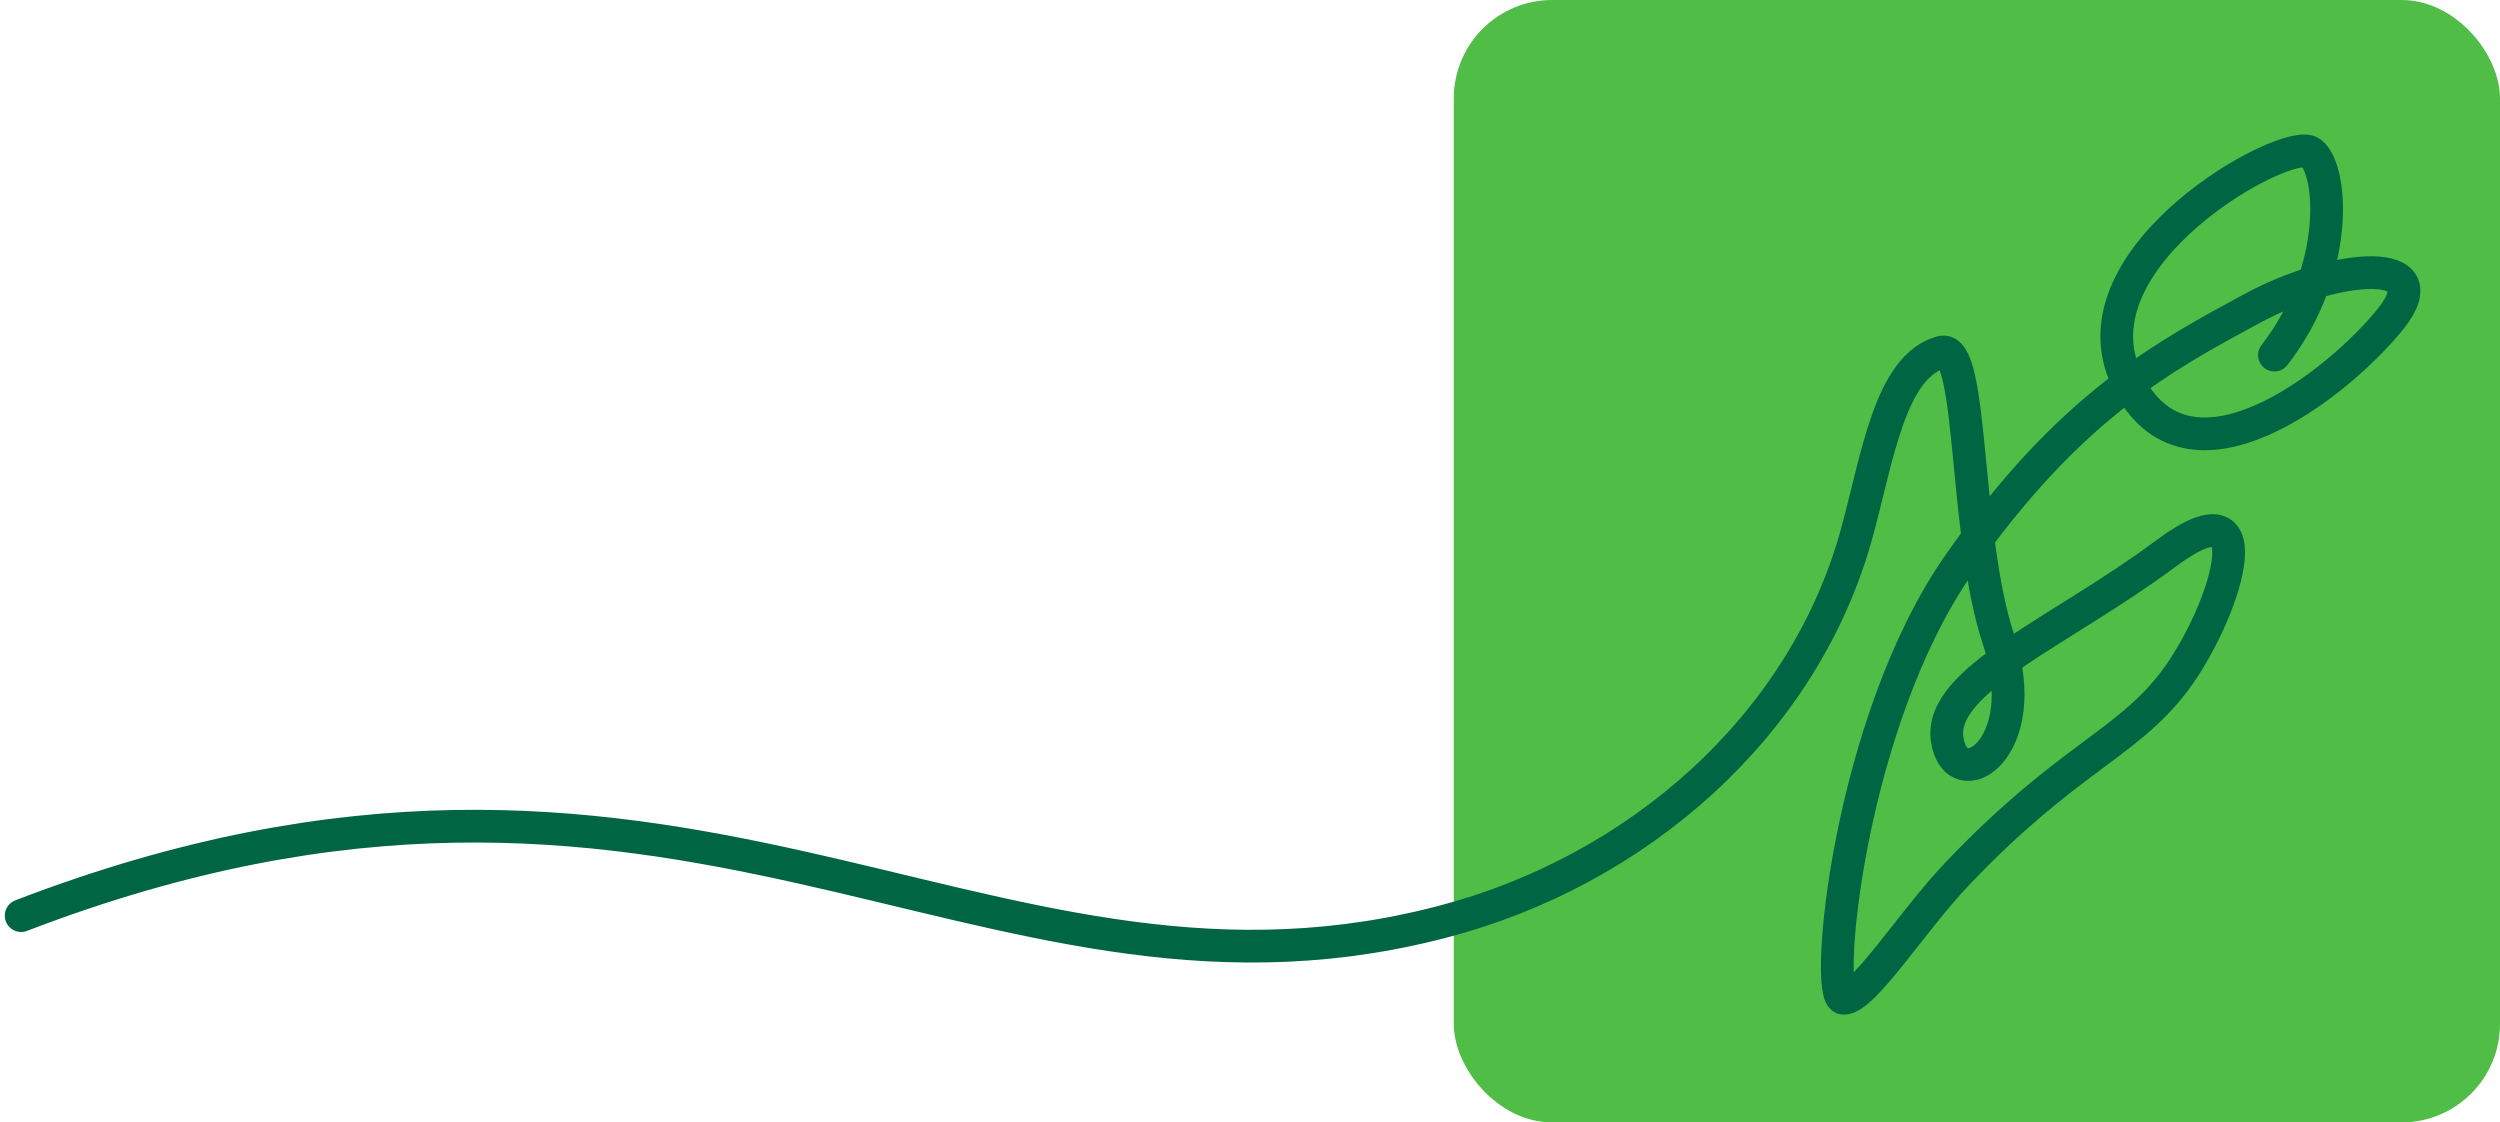 <svg xmlns="http://www.w3.org/2000/svg" width="764.026" height="343.02" viewBox="0 0 764.026 343.02">
  <g id="Group_231" data-name="Group 231" transform="translate(425.026 -229.687)">
    <g id="Group_225" data-name="Group 225" transform="translate(19.26 229.687)">
      <rect id="Rectangle_93" data-name="Rectangle 93" width="319.74" height="343.02" rx="30.082" fill="#50bd47"/>
    </g>
    <path id="Path_78" data-name="Path 78" d="M698.631,150.683c20.038-25.825,17.954-56.482,11.186-61.874s-74.54,31.557-56.254,69.488,64.675,1.053,80.484-18.57-16.414-17.307-42.451-3.176-55.332,29.417-89.3,77.945-41.512,132.938-35.275,132.773,20.735-23.4,34.607-38c33.374-35.121,51.529-39.4,66.289-58.708s29.814-63.271-2.4-39.277-69.5,38.682-66.912,56.764,26.93,3.3,15.7-30.484c-10.68-32.135-7.594-90.509-17.471-87.76-15.531,4.322-19.4,31.524-25.719,54.851-16.1,59.433-67.455,103.9-127.074,119.3q-1.492.385-3.008.759C301.985,359,210.537,244.876,10,321.99" transform="translate(-428.565 187.524)" fill="none" stroke="#006543" stroke-linecap="round" stroke-linejoin="round" stroke-width="10"/>
  </g>
</svg>
